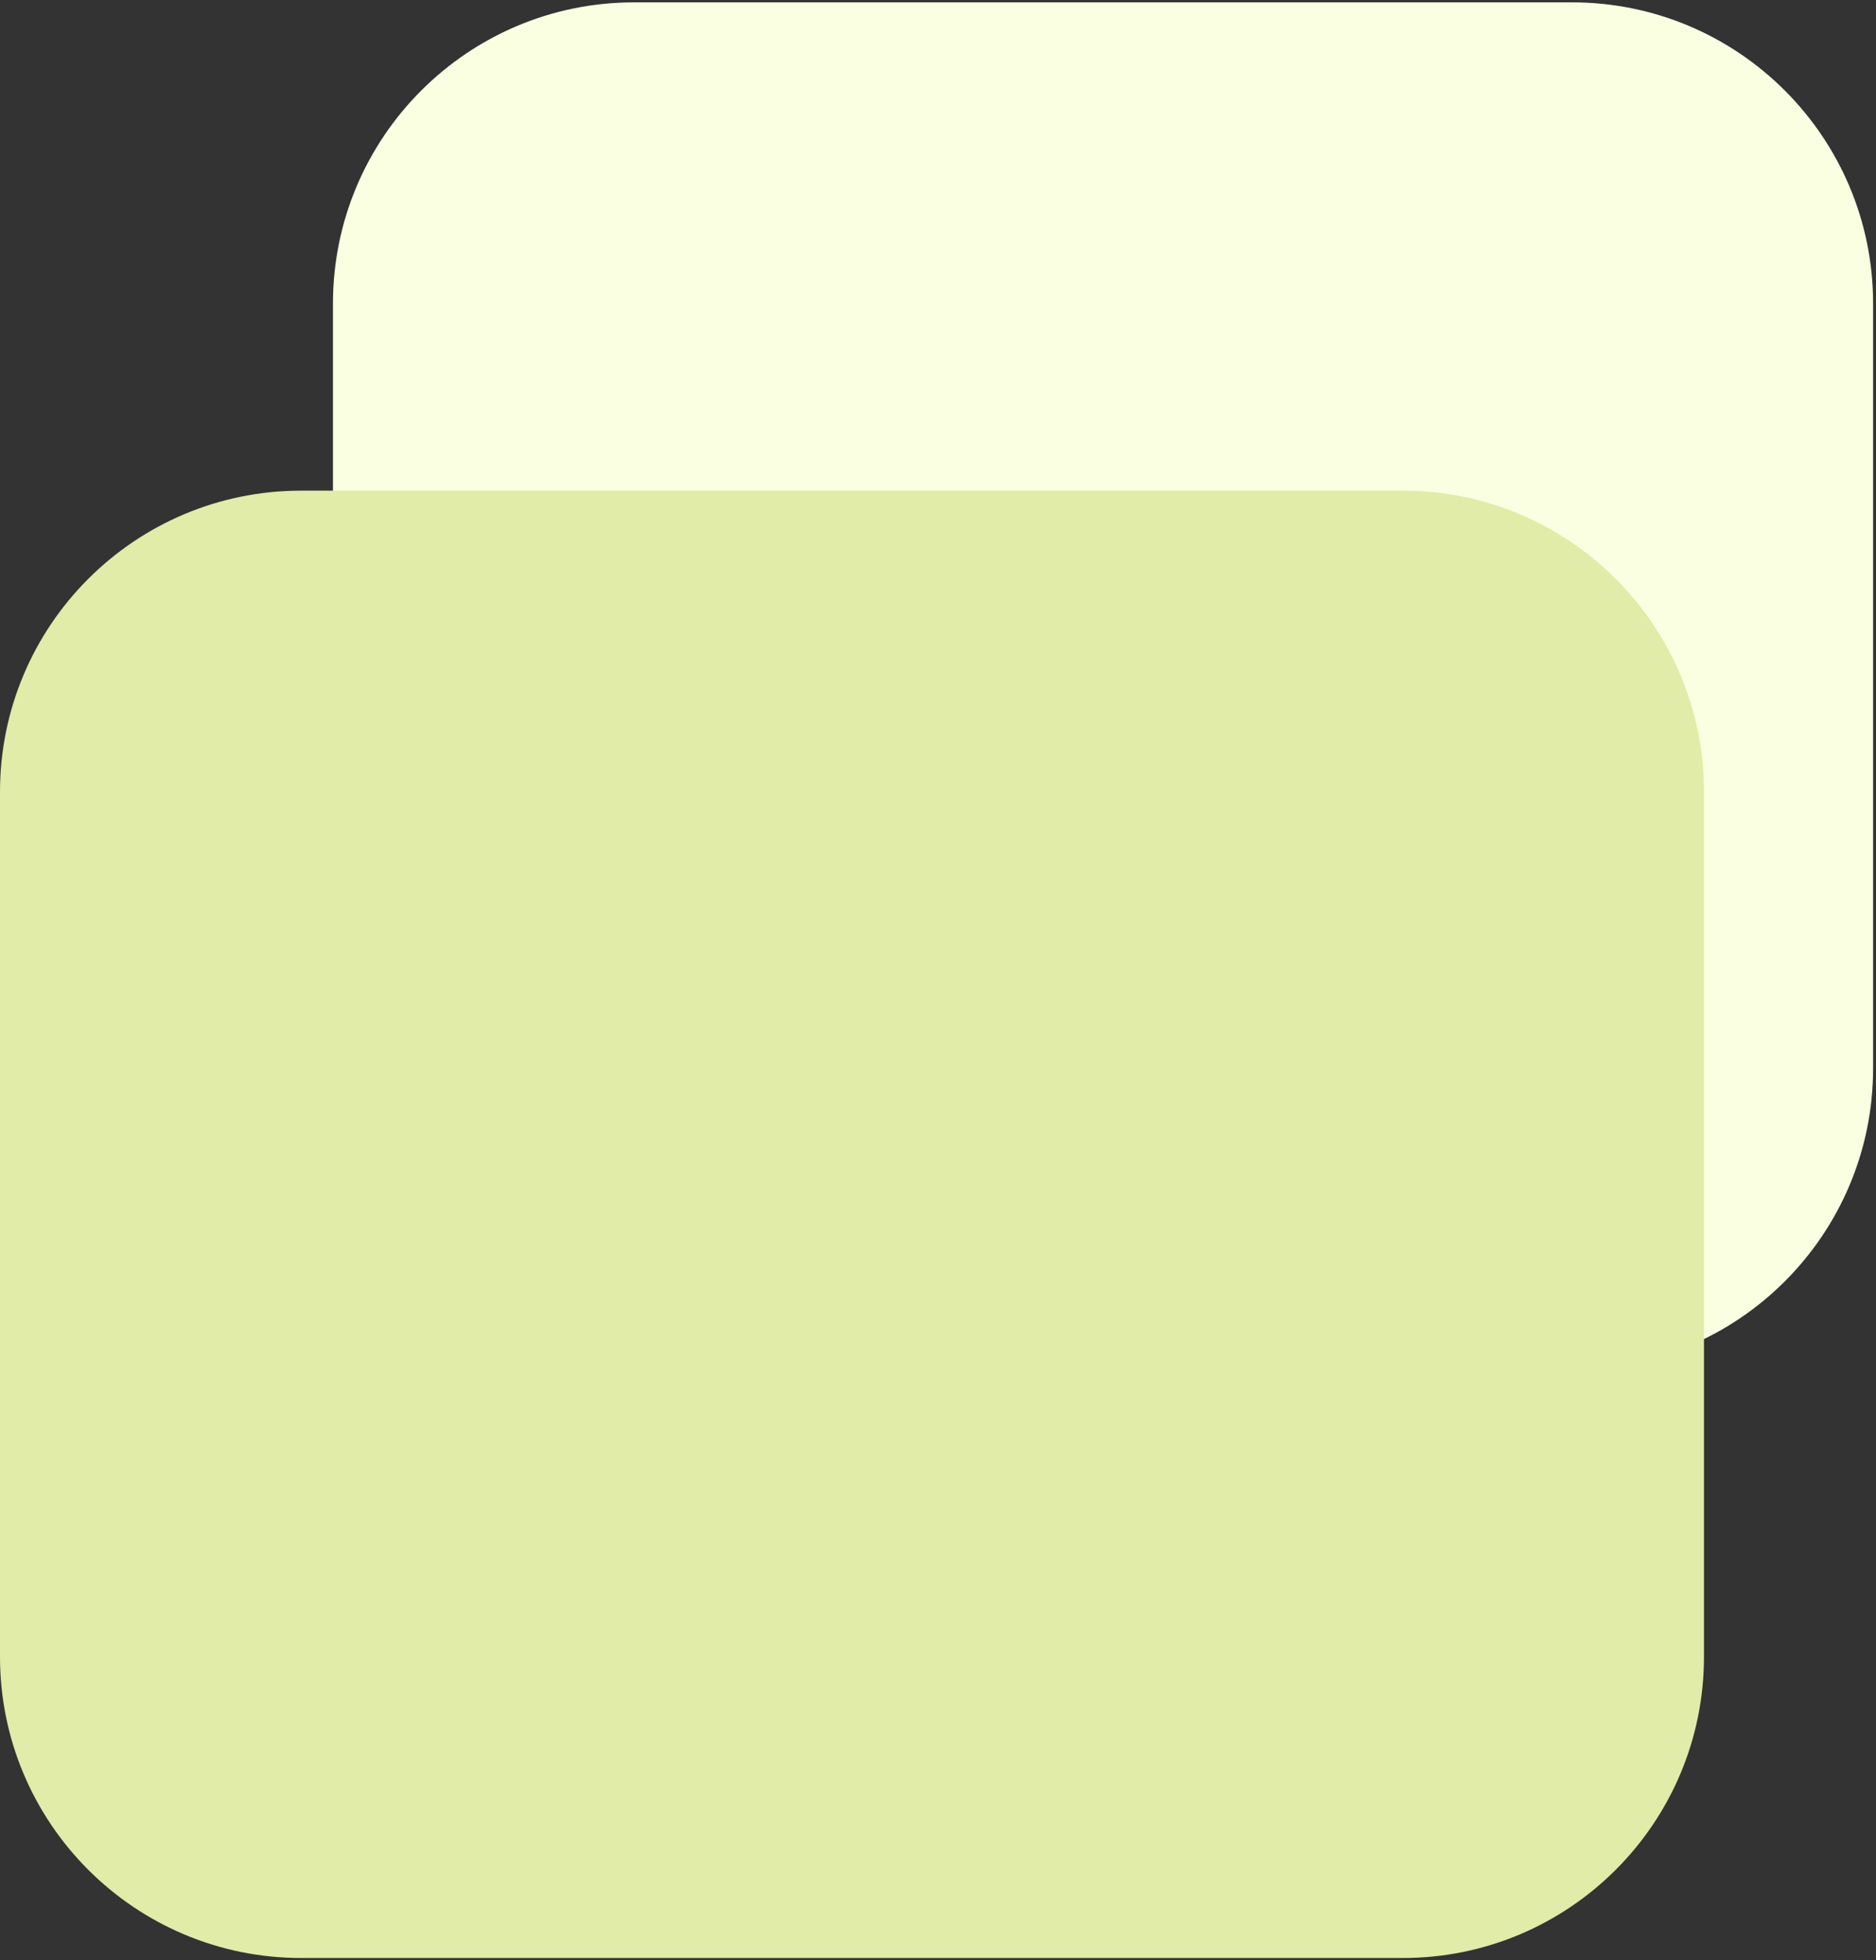 <svg width="517" height="540" viewBox="0 0 517 540" fill="none" xmlns="http://www.w3.org/2000/svg">
<rect x="0" y="0" width="517" height="540" fill="#333333" stroke="none"/>
<path d="M91.76 83.648C91.76 37.809 128.921 0.648 174.76 0.648H433.202C479.041 0.648 516.202 37.809 516.202 83.648V294.287C516.202 340.126 479.041 377.287 433.202 377.287H174.76C128.921 377.287 91.76 340.126 91.76 294.287V83.648Z" fill="#FAFFE1"/>
<path d="M0 218.166C0 172.327 37.16 135.167 83 135.167H386.593C432.433 135.167 469.593 172.327 469.593 218.167V456.406C469.593 502.246 432.433 539.406 386.593 539.406H83C37.16 539.406 0 502.246 0 456.406V218.166Z" fill="#E0ECA7"/>
</svg>
